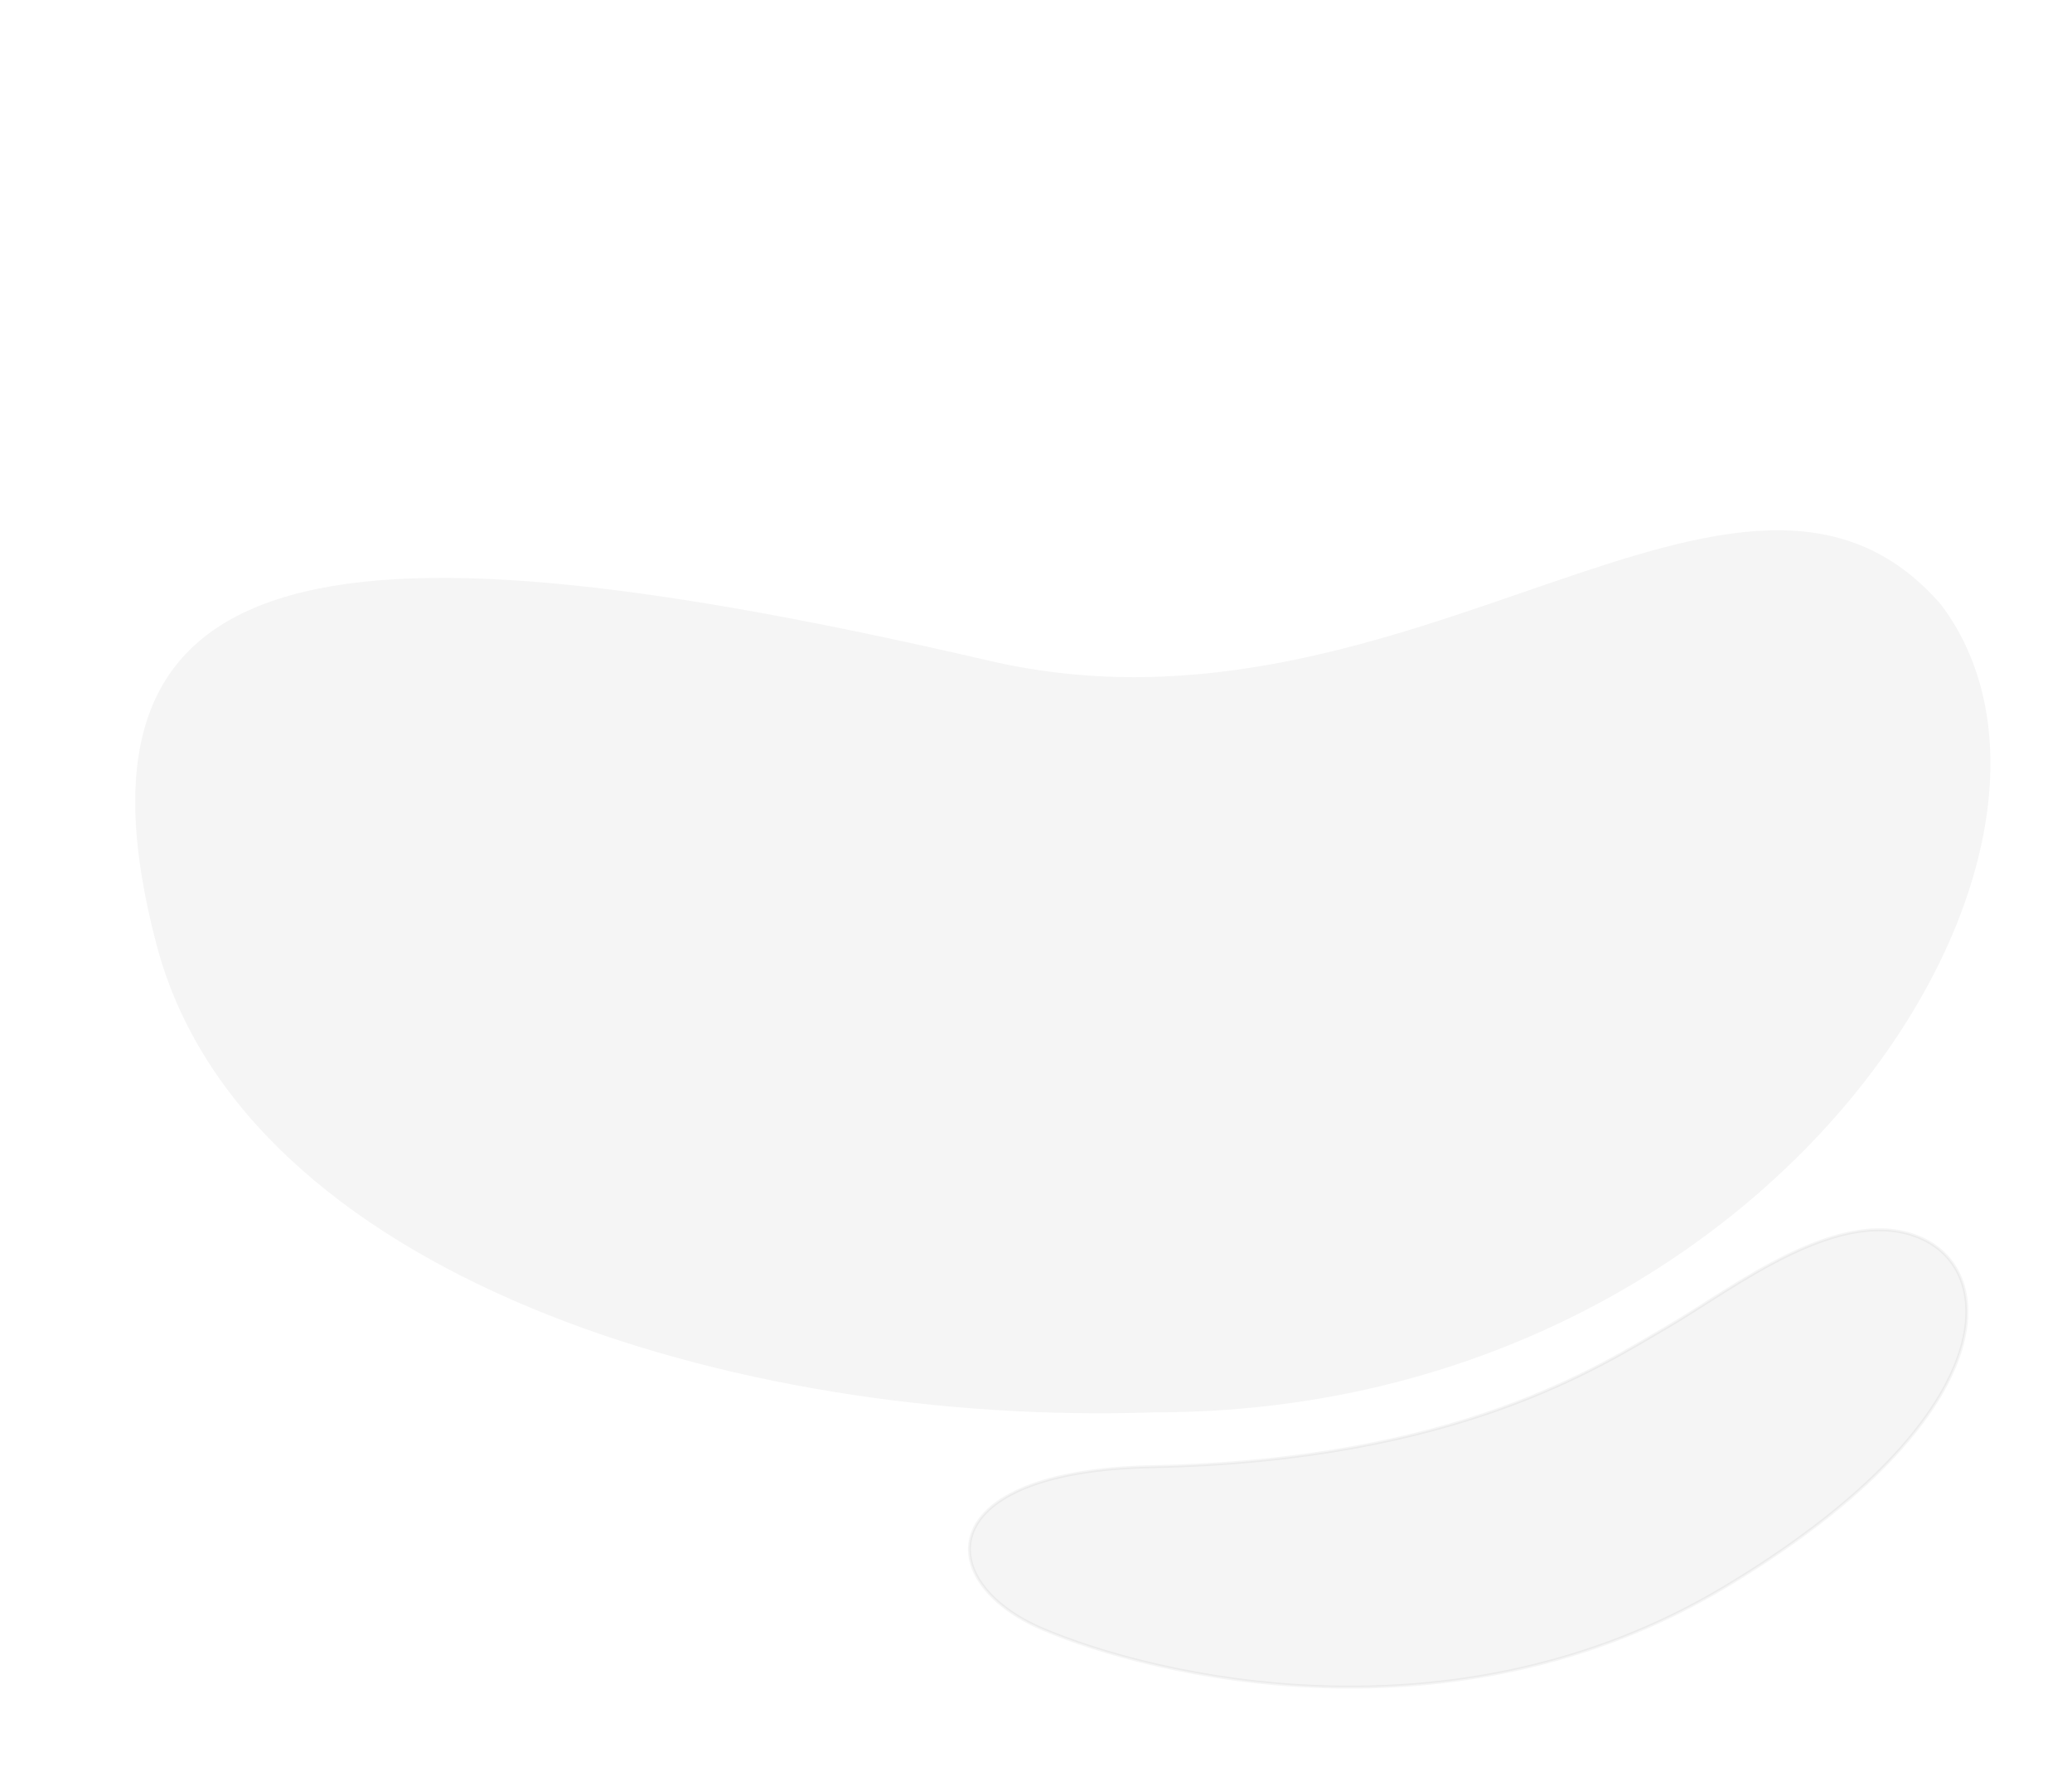 <?xml version="1.0" encoding="UTF-8"?> <svg xmlns="http://www.w3.org/2000/svg" width="699" height="601" viewBox="0 0 699 601" fill="none"> <path opacity="0.04" d="M52.827 318.794C82.059 429.776 247.148 481.449 389.775 476.48C597.46 476.481 717.503 287.39 654.848 204.019C587.717 126.597 476.191 255.958 333.803 222.937C115.709 172.361 16.948 182.58 52.827 318.794Z" fill="black"></path> <path opacity="0.04" d="M562.247 447.825C584.672 434.818 621.121 405.487 648.389 417.863C675.658 430.238 673.043 480.845 581.634 535.549C490.225 590.254 388.921 565.489 351.671 549.569C314.42 533.649 313.971 496.318 388.636 494.818C491.676 492.749 539.822 460.831 562.247 447.825Z" fill="black" stroke="black"></path> </svg> 